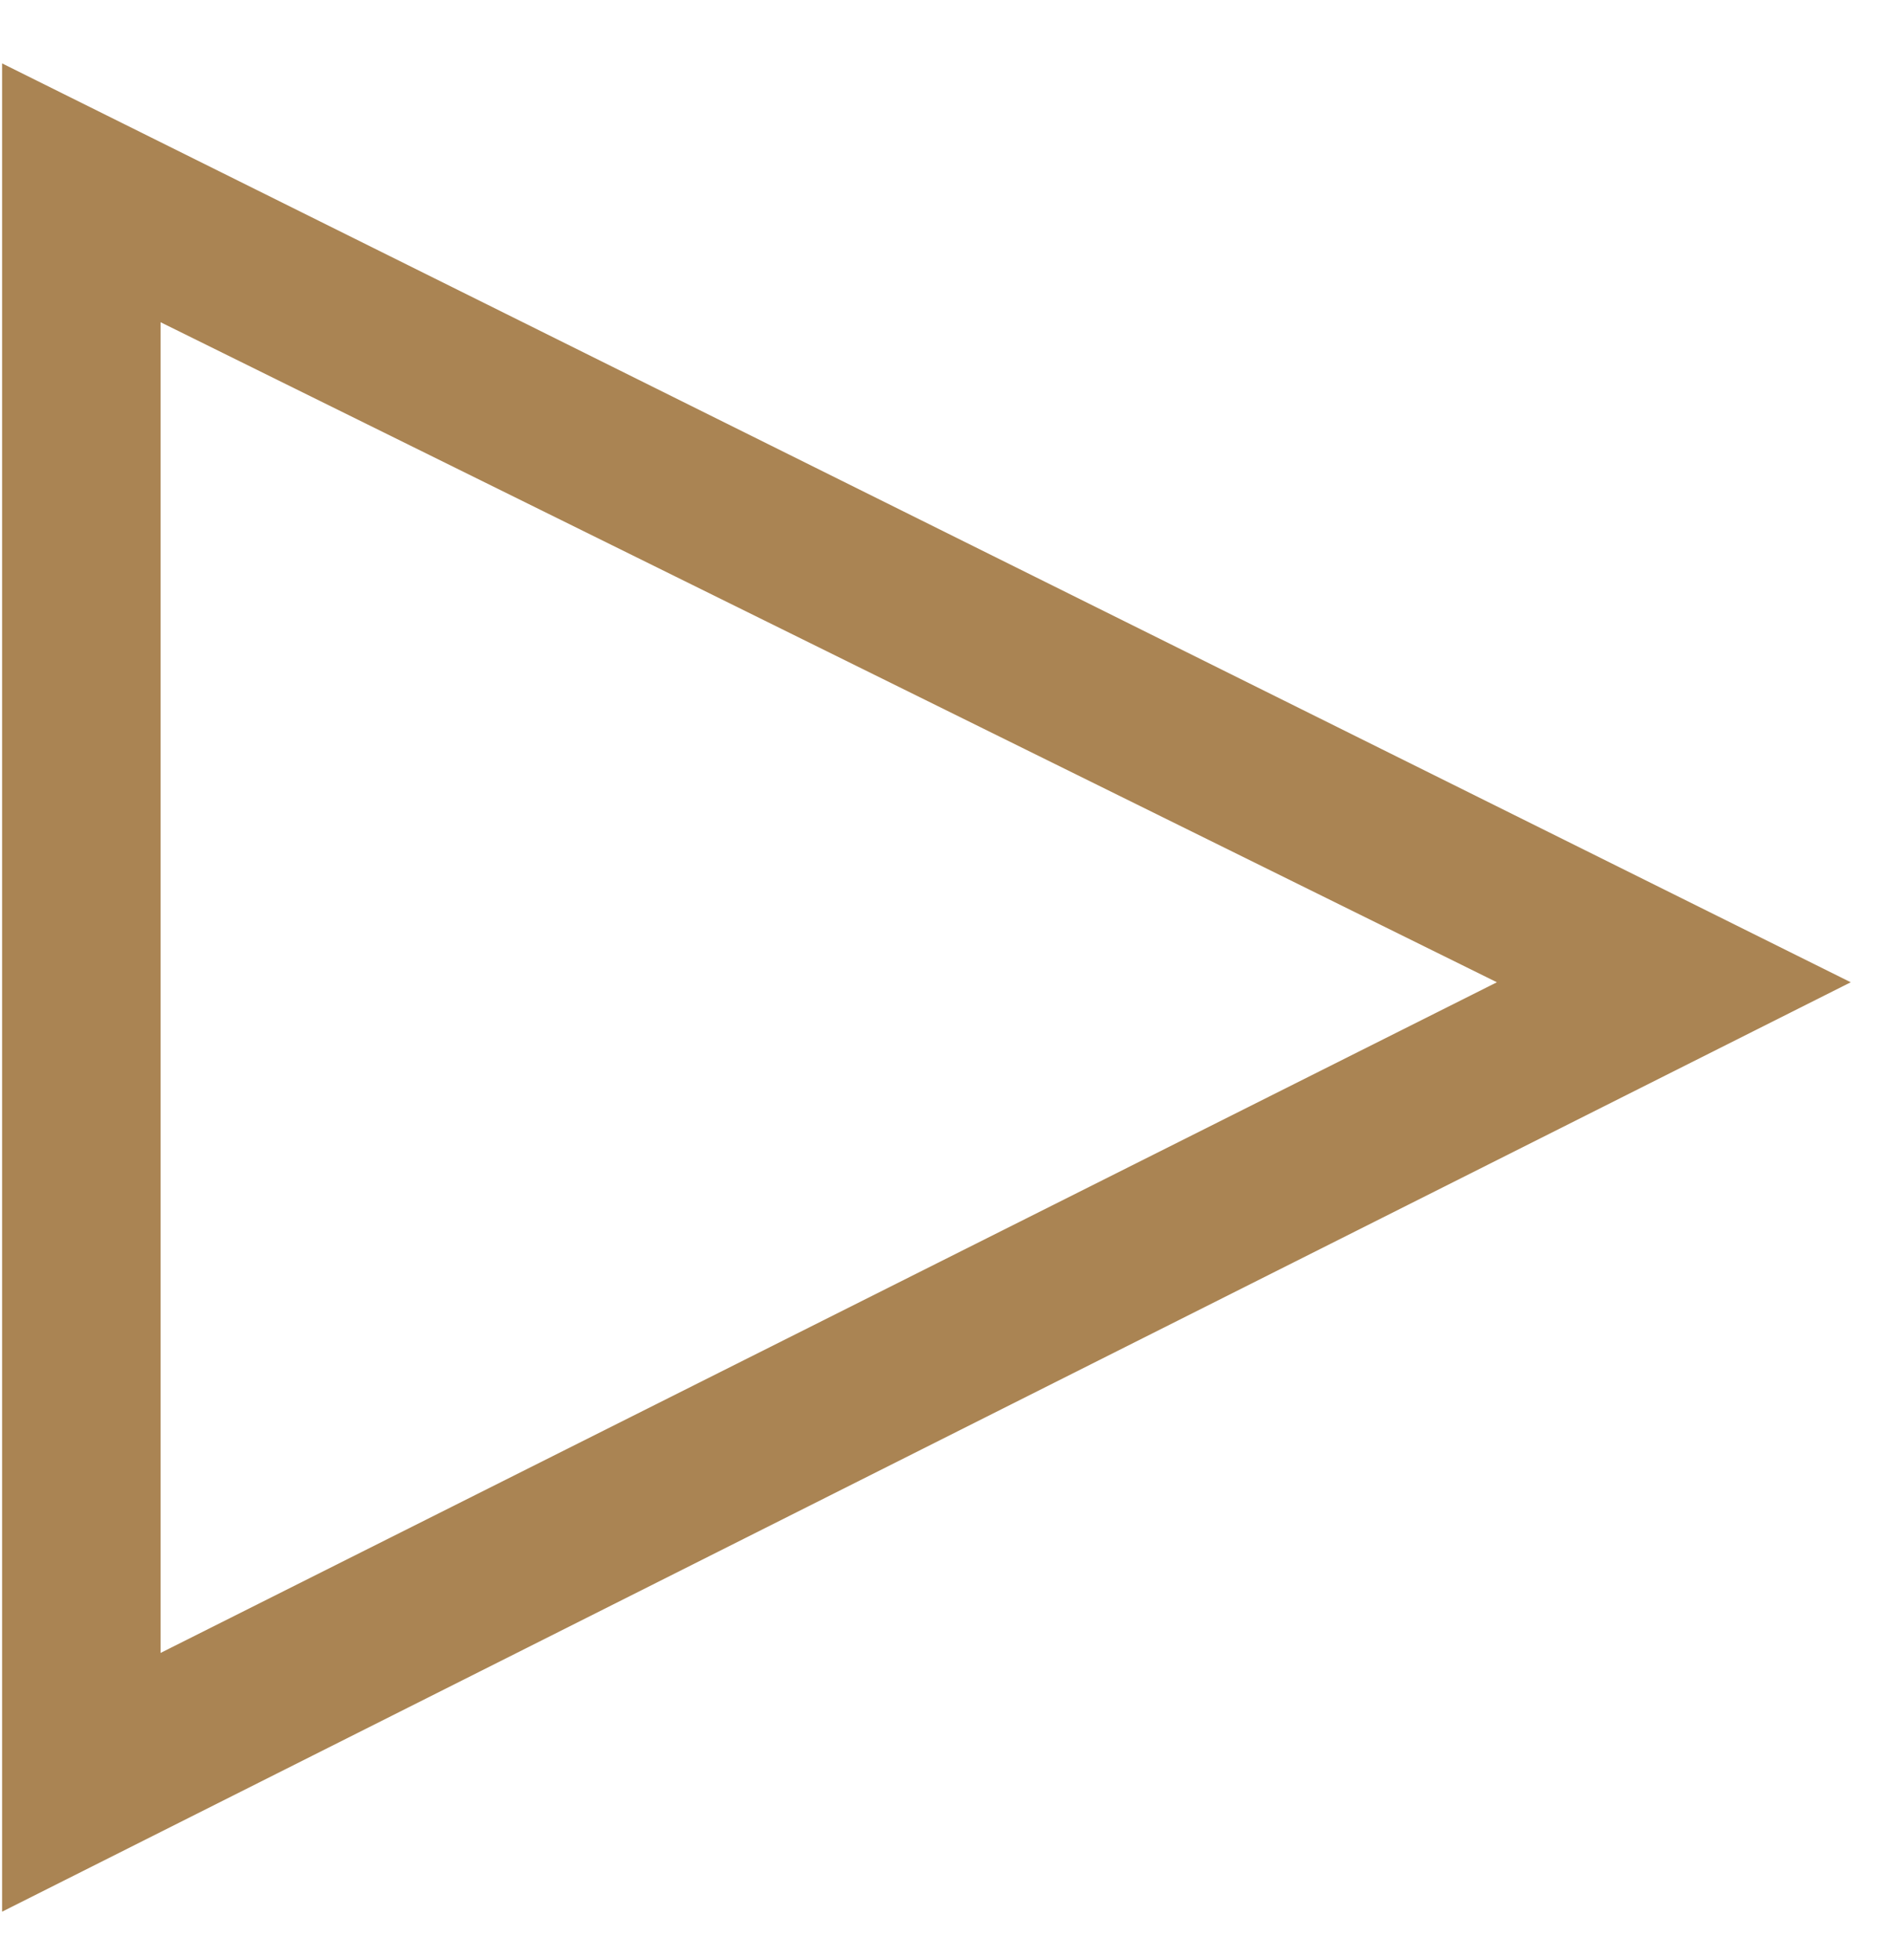 <svg xmlns="http://www.w3.org/2000/svg" width="28" height="29" viewBox="0 0 28 29" fill="none"><path d="M0.031 0.938V28.282L27.375 14.532L0.031 0.938ZM2.375 4.767L22.141 14.532L2.375 24.454V4.767Z" fill="#AA8453"></path></svg>